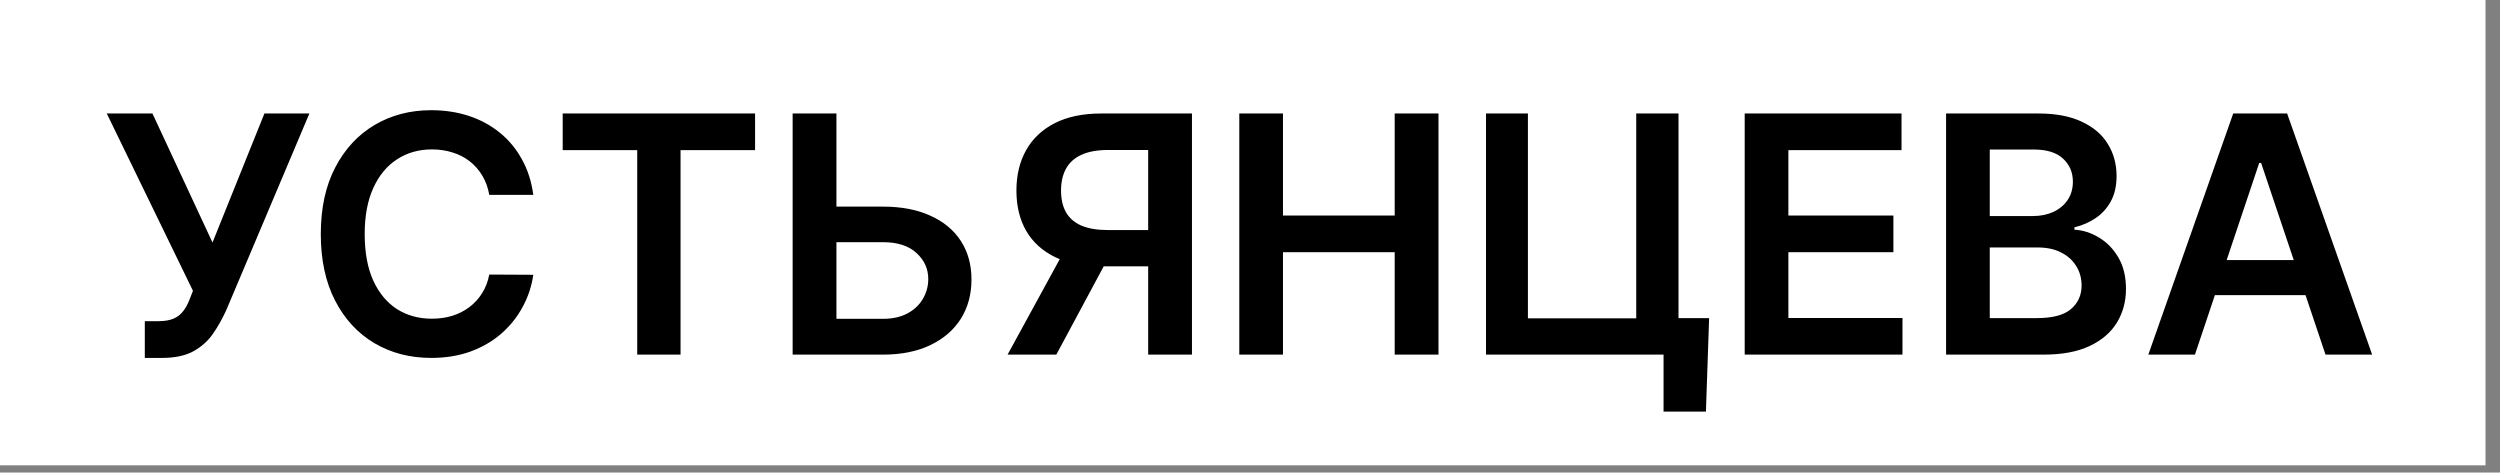 <?xml version="1.0" encoding="UTF-8"?> <svg xmlns="http://www.w3.org/2000/svg" width="164" height="31" viewBox="0 0 164 31" fill="none"><rect x="0" y="0" width="164" height="31" fill="#808080" stroke="none"/> <rect width="163.049" height="30.525" transform="translate(0 0)" fill="white"></rect> <path d="M9.499 23.479V21.069H10.402C10.809 21.069 11.144 21.01 11.407 20.892C11.669 20.773 11.88 20.603 12.04 20.382C12.205 20.16 12.341 19.903 12.449 19.61L12.658 19.077L7.004 7.445H10.001L13.94 15.91L17.346 7.445H20.296L14.844 20.343C14.591 20.899 14.3 21.417 13.971 21.896C13.641 22.369 13.211 22.753 12.681 23.046C12.156 23.335 11.471 23.479 10.627 23.479H9.499ZM34.984 12.782H32.096C32.013 12.308 31.861 11.889 31.64 11.523C31.419 11.152 31.143 10.838 30.814 10.581C30.484 10.323 30.108 10.13 29.686 10.002C29.269 9.868 28.818 9.801 28.334 9.801C27.474 9.801 26.712 10.017 26.048 10.45C25.384 10.877 24.864 11.505 24.488 12.334C24.112 13.158 23.924 14.165 23.924 15.354C23.924 16.564 24.112 17.583 24.488 18.412C24.869 19.236 25.389 19.859 26.048 20.282C26.712 20.698 27.472 20.907 28.327 20.907C28.8 20.907 29.243 20.845 29.655 20.722C30.072 20.593 30.445 20.405 30.775 20.158C31.11 19.911 31.39 19.607 31.617 19.247C31.849 18.886 32.008 18.474 32.096 18.011L34.984 18.026C34.876 18.778 34.642 19.483 34.281 20.142C33.926 20.802 33.46 21.383 32.883 21.888C32.307 22.387 31.632 22.779 30.86 23.062C30.088 23.34 29.23 23.479 28.288 23.479C26.898 23.479 25.657 23.157 24.565 22.514C23.474 21.87 22.614 20.941 21.986 19.725C21.358 18.51 21.044 17.053 21.044 15.354C21.044 13.65 21.36 12.193 21.993 10.982C22.627 9.767 23.489 8.838 24.581 8.194C25.672 7.551 26.908 7.229 28.288 7.229C29.169 7.229 29.987 7.352 30.744 7.6C31.501 7.847 32.175 8.21 32.768 8.689C33.36 9.162 33.846 9.744 34.227 10.434C34.614 11.119 34.866 11.902 34.984 12.782ZM36.913 9.847V7.445H49.533V9.847H44.644V23.263H41.802V9.847H36.913ZM53.905 13.554H57.921C59.131 13.554 60.168 13.753 61.033 14.149C61.904 14.54 62.57 15.094 63.034 15.81C63.497 16.525 63.729 17.367 63.729 18.335C63.729 19.308 63.497 20.166 63.034 20.907C62.57 21.643 61.904 22.22 61.033 22.637C60.168 23.054 59.131 23.263 57.921 23.263H51.997V7.445H54.87V20.915H57.921C58.559 20.915 59.1 20.794 59.543 20.552C59.986 20.31 60.32 19.991 60.547 19.594C60.778 19.198 60.894 18.768 60.894 18.304C60.894 17.635 60.637 17.066 60.122 16.597C59.612 16.124 58.879 15.887 57.921 15.887H53.905V13.554ZM78.193 23.263H75.32V9.839H72.694C71.983 9.839 71.399 9.945 70.941 10.156C70.487 10.362 70.15 10.666 69.929 11.067C69.713 11.464 69.604 11.943 69.604 12.504C69.604 13.065 69.713 13.539 69.929 13.925C70.145 14.306 70.48 14.597 70.933 14.798C71.391 14.993 71.973 15.091 72.678 15.091H76.525V17.47H72.292C71.077 17.47 70.052 17.269 69.218 16.868C68.384 16.461 67.751 15.887 67.318 15.145C66.891 14.399 66.677 13.518 66.677 12.504C66.677 11.495 66.888 10.612 67.311 9.855C67.738 9.093 68.366 8.501 69.195 8.078C70.024 7.656 71.043 7.445 72.254 7.445H78.193V23.263ZM70.014 16.095H73.142L69.295 23.263H66.098L70.014 16.095ZM81.298 23.263V7.445H84.163V14.141H91.492V7.445H94.365V23.263H91.492V16.543H84.163V23.263H81.298ZM112.118 20.868L111.909 27.001H109.129V23.263H108.017V20.868H112.118ZM97.482 23.263V7.445H100.231V20.884H107.337V7.445H110.11V23.263H97.482ZM114.452 23.263V7.445H124.74V9.847H117.318V14.141H124.207V16.543H117.318V20.861H124.802V23.263H114.452ZM127.663 23.263V7.445H133.718C134.861 7.445 135.811 7.625 136.568 7.986C137.33 8.341 137.899 8.828 138.275 9.446C138.656 10.063 138.847 10.764 138.847 11.546C138.847 12.19 138.723 12.741 138.476 13.199C138.229 13.652 137.897 14.02 137.479 14.304C137.062 14.587 136.596 14.79 136.082 14.914V15.068C136.643 15.099 137.181 15.272 137.696 15.586C138.216 15.895 138.641 16.332 138.97 16.899C139.3 17.465 139.464 18.15 139.464 18.953C139.464 19.772 139.266 20.508 138.87 21.162C138.473 21.811 137.876 22.323 137.078 22.699C136.28 23.075 135.276 23.263 134.066 23.263H127.663ZM130.528 20.868H133.61C134.65 20.868 135.399 20.67 135.858 20.274C136.321 19.872 136.553 19.357 136.553 18.729C136.553 18.261 136.437 17.838 136.205 17.462C135.973 17.081 135.644 16.783 135.217 16.567C134.789 16.345 134.279 16.234 133.687 16.234H130.528V20.868ZM130.528 14.172H133.363C133.857 14.172 134.303 14.082 134.699 13.902C135.096 13.717 135.407 13.457 135.634 13.122C135.865 12.782 135.981 12.38 135.981 11.917C135.981 11.304 135.765 10.8 135.332 10.403C134.905 10.007 134.269 9.809 133.425 9.809H130.528V14.172ZM143.988 23.263H140.93L146.499 7.445H150.036L155.612 23.263H152.554L148.329 10.689H148.205L143.988 23.263ZM144.089 17.061H152.43V19.362H144.089V17.061Z" fill="black"></path> </svg> 